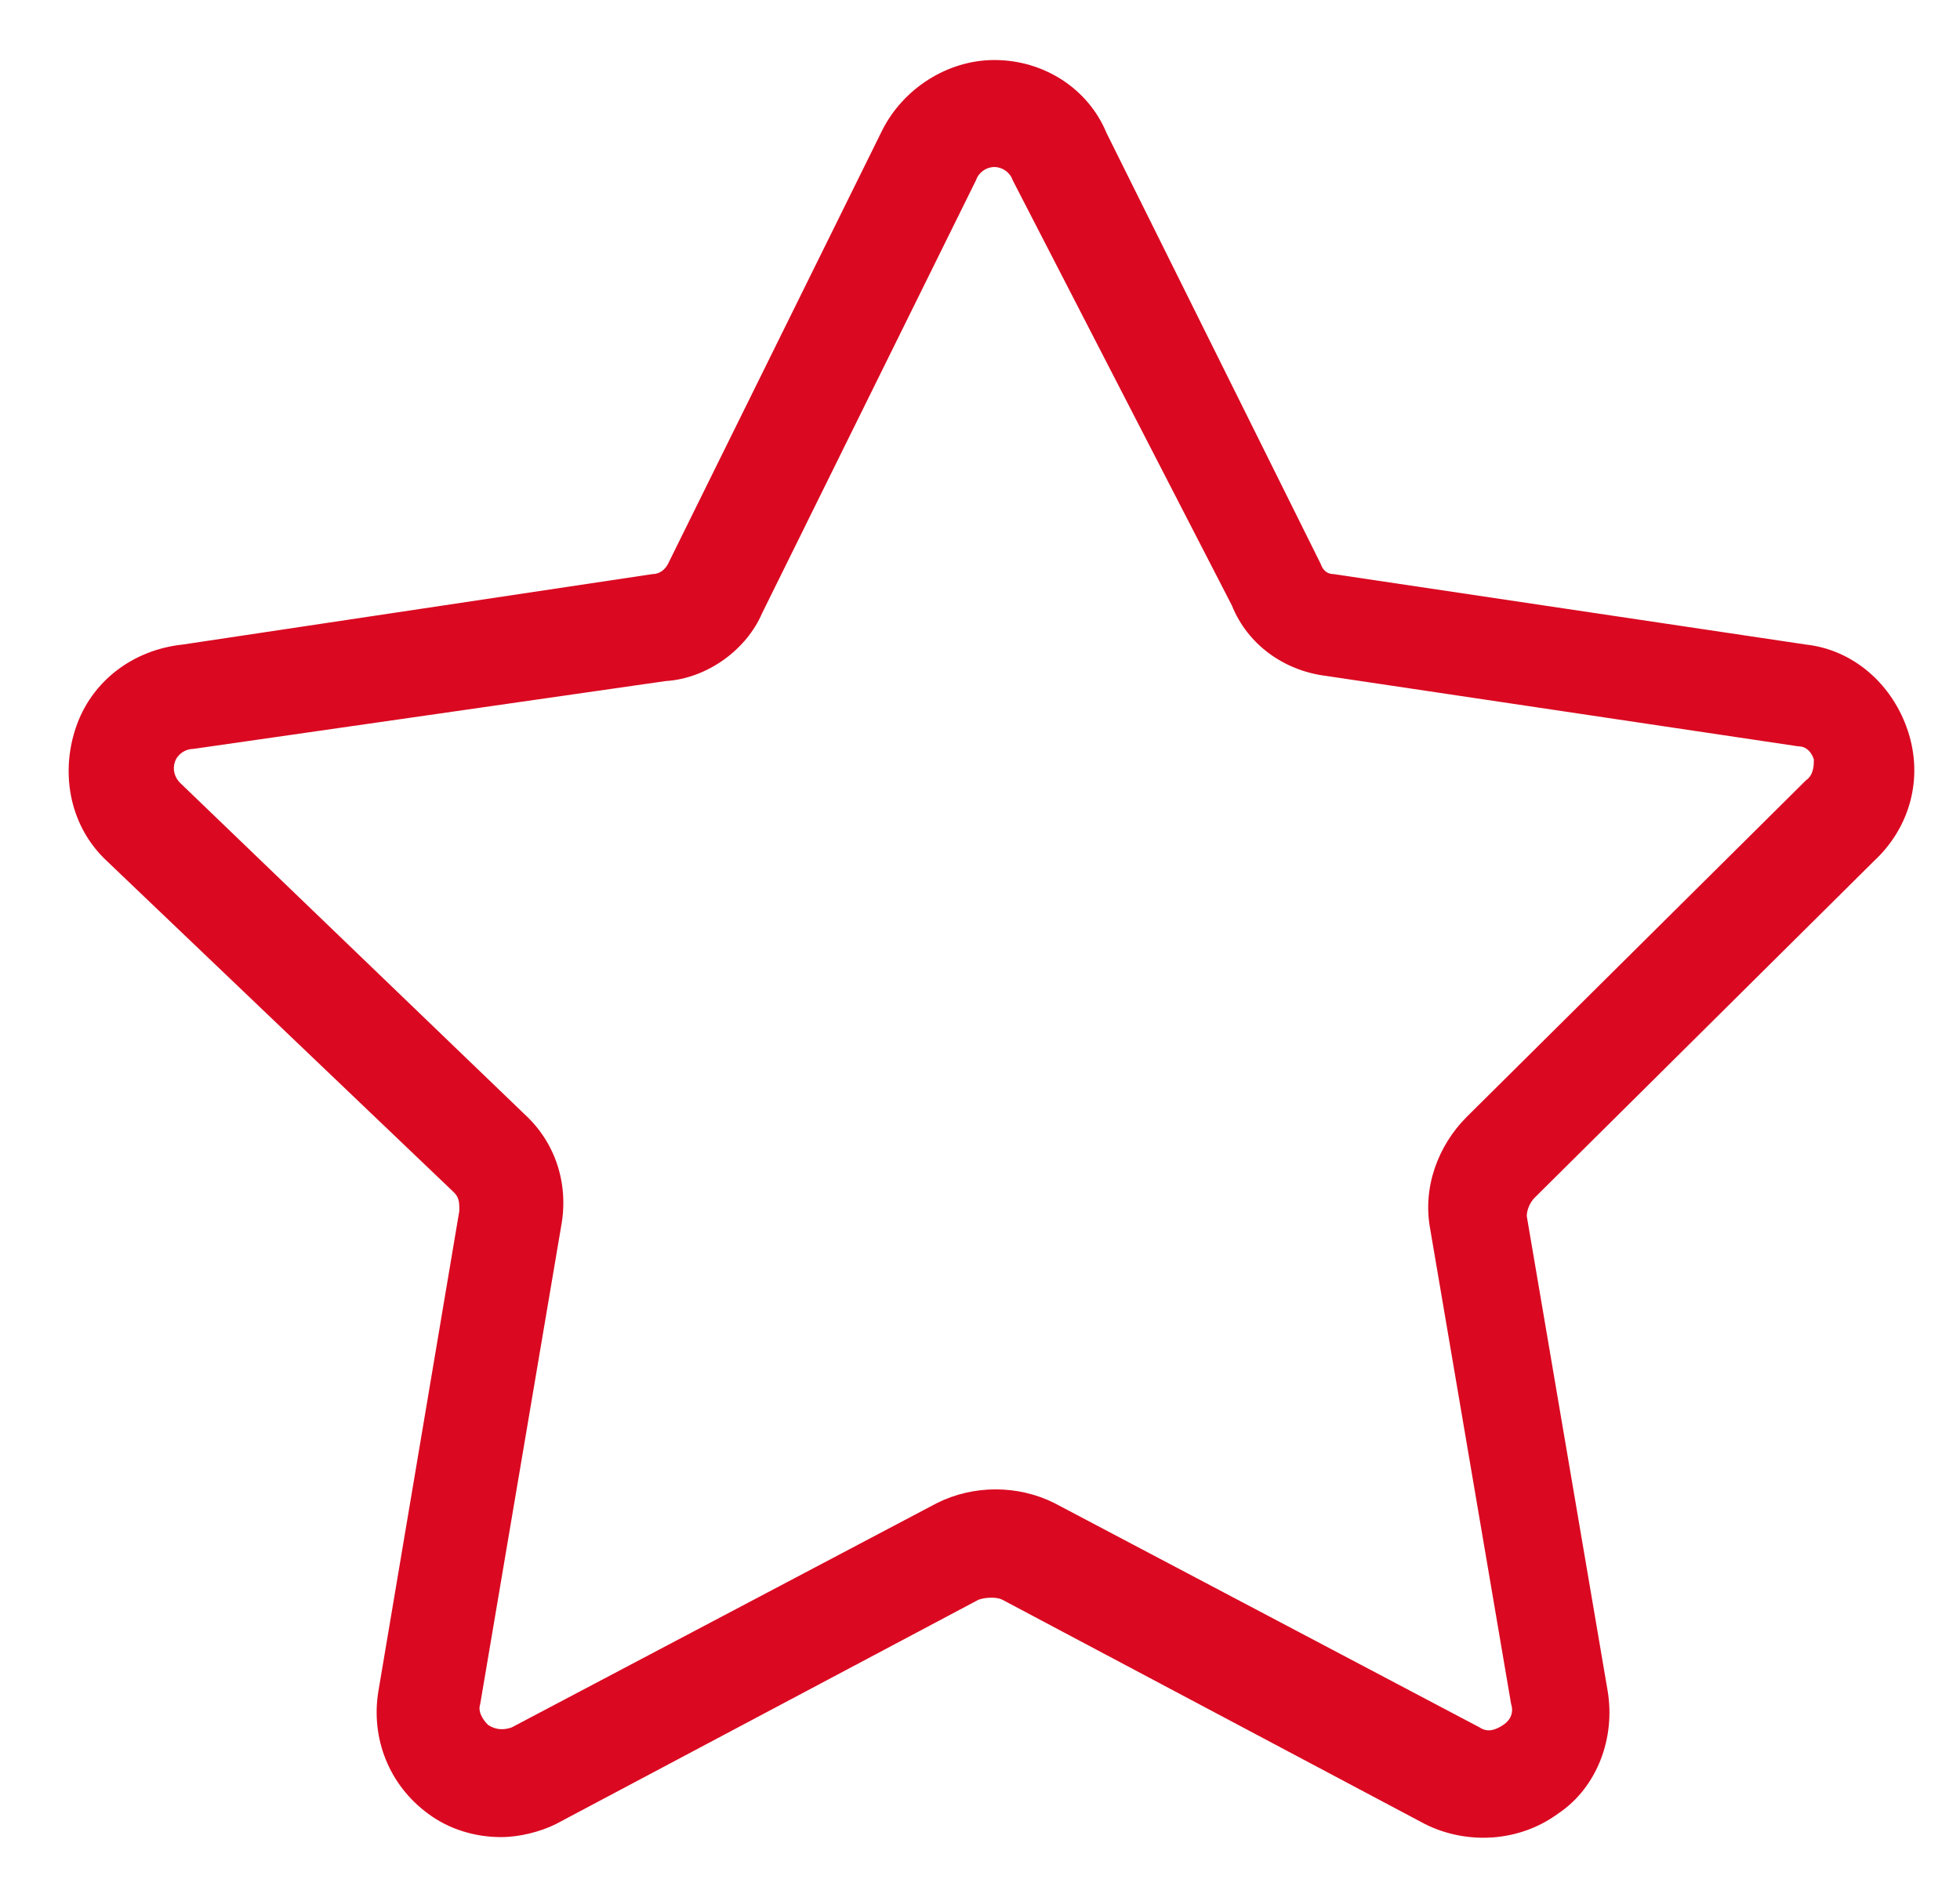 <?xml version="1.0" encoding="UTF-8"?> <svg xmlns="http://www.w3.org/2000/svg" version="1.1" x="0px" y="0px" viewBox="0 0 75.1 72"><path fill="#DA0921" d="M19.2,70.4c-1,0-2-0.3-2.8-0.9c-1.5-1.1-2.2-2.9-1.9-4.7l3.1-18.4c0-0.3,0-0.5-0.2-0.7L4.1,33 c-1.4-1.3-1.8-3.3-1.2-5.1c0.6-1.8,2.2-3,4.1-3.2l18-2.7c0.3,0,0.5-0.2,0.6-0.4l8.2-16.6c0.8-1.6,2.5-2.7,4.3-2.7 c1.9,0,3.6,1.1,4.3,2.8l8.2,16.5c0.1,0.3,0.3,0.4,0.5,0.4l18.1,2.7c1.8,0.2,3.3,1.5,3.9,3.3c0.6,1.8,0.1,3.7-1.3,5l-13,12.9 c-0.2,0.2-0.3,0.5-0.3,0.7l3.1,18.2c0.3,1.8-0.4,3.7-1.9,4.7c-1.5,1.1-3.5,1.2-5.1,0.4l-16.2-8.6c-0.2-0.1-0.6-0.1-0.9,0l-16.2,8.6 C20.7,70.2,19.9,70.4,19.2,70.4z M38.1,6.4c-0.3,0-0.6,0.2-0.7,0.5l-8.2,16.6c-0.6,1.4-2.1,2.5-3.7,2.6L7.4,28.7 c-0.3,0-0.6,0.2-0.7,0.5c-0.1,0.3,0,0.6,0.2,0.8l13.2,12.7c1.2,1.1,1.7,2.7,1.4,4.3l-3.1,18.3c-0.1,0.3,0.1,0.6,0.3,0.8 c0.3,0.2,0.6,0.2,0.9,0.1l16.3-8.6c1.4-0.7,3.1-0.7,4.5,0l16.3,8.6c0.3,0.2,0.6,0.1,0.9-0.1c0.3-0.2,0.4-0.5,0.3-0.8l-3.1-18.2 c-0.3-1.6,0.3-3.2,1.4-4.3l13-12.9c0.3-0.2,0.3-0.6,0.3-0.8c-0.1-0.3-0.3-0.5-0.6-0.5l-18.1-2.7c-1.6-0.2-3-1.2-3.6-2.7L38.8,6.9 C38.7,6.6,38.4,6.4,38.1,6.4z"></path></svg> 